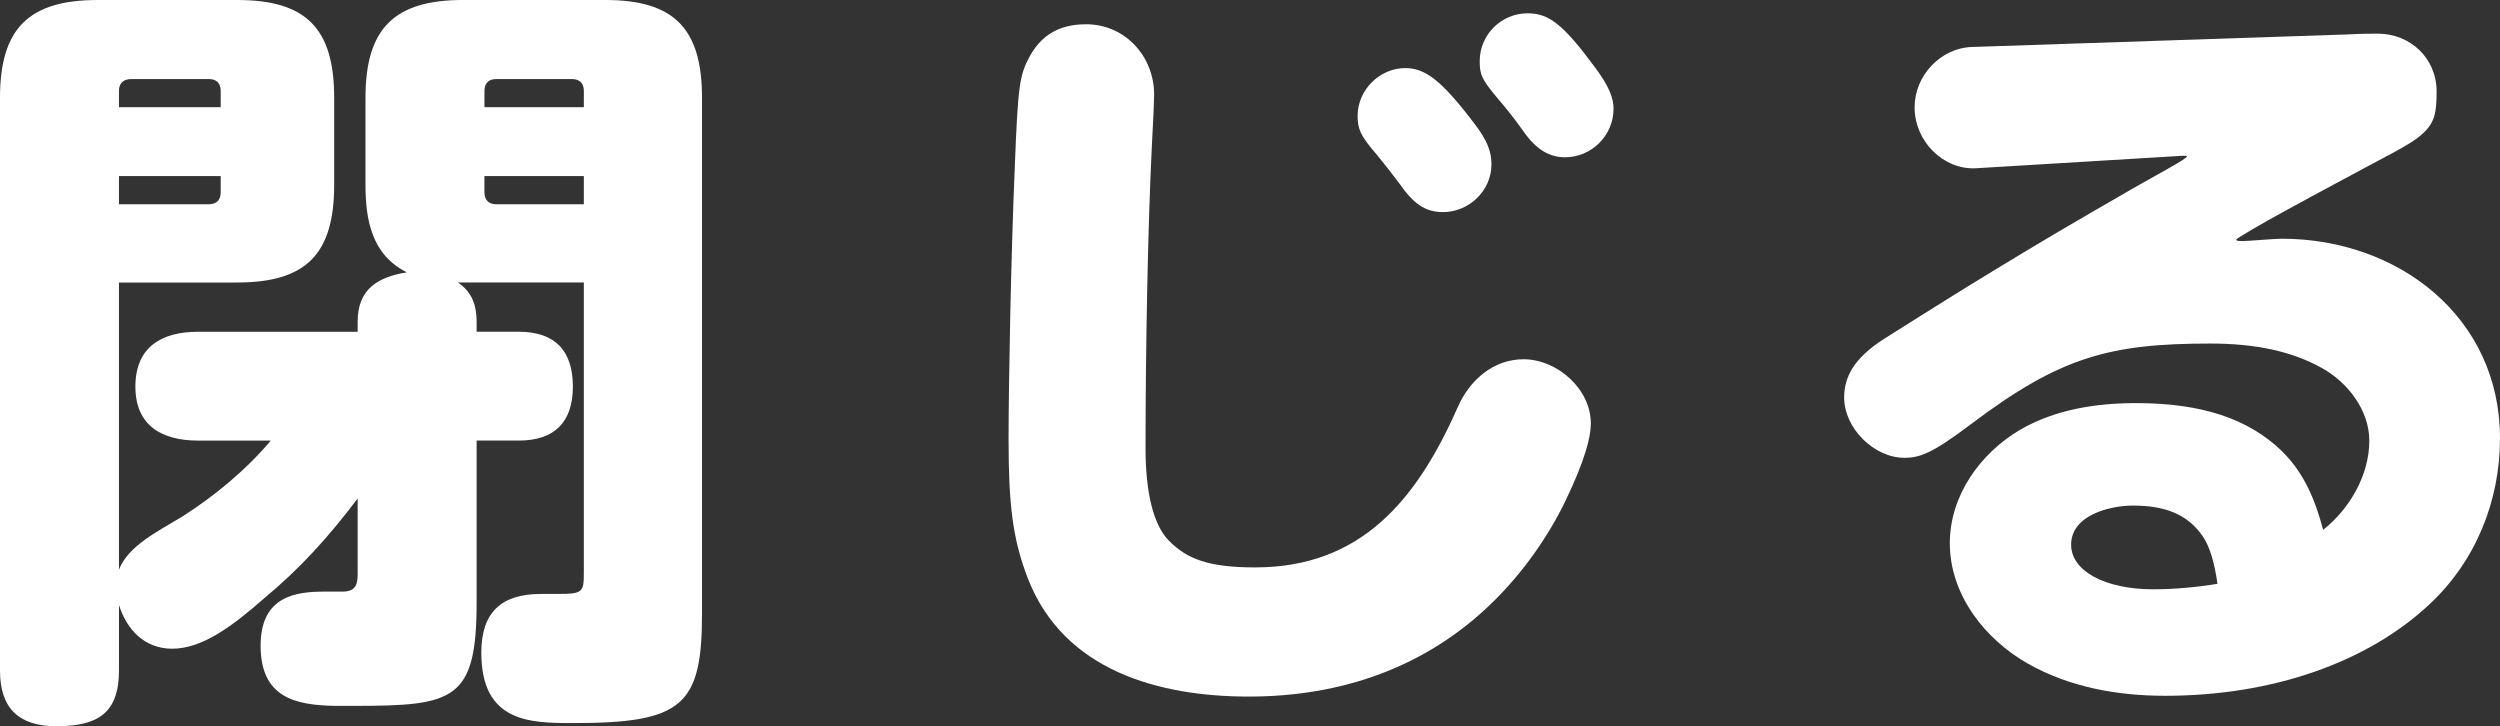 <?xml version="1.0" encoding="UTF-8"?>
<svg id="_レイヤー_2" data-name="レイヤー 2" xmlns="http://www.w3.org/2000/svg" viewBox="0 0 89.443 25.983">
  <rect x="0" y="0" width="89.443" height="25.983" fill="#333333" stroke="none"/>
  <defs>
    <style>
      .cls-1 {
        fill: #fff;
      }
    </style>
  </defs>
  <g id="design">
    <g>
      <path class="cls-1" d="M6.524,18.479c1.148-.728,2.296-1.681,3.164-2.716h-2.604c-1.288,0-2.24-.532-2.24-1.932,0-1.429.952-1.961,2.24-1.961h5.712v-.363c0-1.148.7-1.596,1.764-1.764-1.26-.617-1.484-1.877-1.484-3.137v-3.107c0-2.492,1.036-3.5,3.5-3.5h5.068c2.464,0,3.472,1.008,3.472,3.5v18.451c0,3.305-.7,3.92-4.62,3.92-1.54,0-3.276-.027-3.276-2.52,0-1.428.7-2.1,2.128-2.1h.588c.924,0,.952-.057.952-.785v-10.359h-4.508c.504.336.672.812.672,1.4v.363h1.512c1.26,0,1.932.645,1.932,1.961,0,1.287-.672,1.932-1.932,1.932h-1.512v5.796c0,3.5-.812,3.696-4.368,3.696h-.7c-1.4-.028-2.66-.28-2.66-2.156,0-1.792,1.288-1.932,2.296-1.932h.644c.532,0,.532-.365.532-.701v-2.631c-1.036,1.371-2.044,2.492-3.36,3.584-1.148,1.008-2.212,1.791-3.276,1.791-.98,0-1.624-.672-1.904-1.567v2.353c0,1.539-.784,1.987-2.24,1.987-1.344,0-2.016-.644-2.016-1.987V3.5C0,1.008,1.036,0,3.5,0h4.984c2.464,0,3.472,1.008,3.472,3.5v3.107c0,2.492-1.008,3.5-3.472,3.5h-4.228v10.275c.336-.867,1.4-1.371,2.268-1.903ZM7.896,3.836v-.588c0-.281-.168-.42-.42-.42h-2.772c-.28,0-.448.139-.448.42v.588h3.64ZM7.476,7.308c.252,0,.42-.14.42-.42v-.589h-3.64v1.009h3.22ZM20.888,3.248c0-.281-.168-.42-.42-.42h-2.716c-.252,0-.42.139-.42.42v.588h3.556v-.588ZM20.888,6.299h-3.556v.589c0,.28.168.42.42.42h3.136v-1.009Z"/>
      <path class="cls-1" d="M36.784,20.719c-.56-1.428-.7-2.688-.7-5.012,0-1.903.084-6.523.224-9.771.112-2.884.168-3.248.532-3.92.448-.812,1.12-1.148,2.016-1.148,1.4,0,2.436,1.148,2.436,2.521,0,.196-.028.868-.084,1.876-.14,2.828-.224,7.224-.224,10.779,0,1.568.28,2.744.84,3.305.644.644,1.4.951,3.08.951,3.808,0,5.796-2.436,7.252-5.739.42-.952,1.26-1.708,2.352-1.708,1.204,0,2.408,1.064,2.408,2.296,0,.504-.224,1.344-.896,2.744-.616,1.288-1.54,2.604-2.632,3.668-2.38,2.323-5.404,3.36-8.708,3.36-3.22,0-6.608-.924-7.896-4.201ZM51.624,7.588c-.644,0-1.064-.309-1.568-1.037-.252-.336-.56-.727-.812-1.035-.588-.672-.672-.924-.672-1.372,0-.924.784-1.708,1.708-1.708.7,0,1.288.42,2.492,2.016.448.588.588.98.588,1.428,0,.953-.812,1.709-1.736,1.709ZM55.992,5.627c-.56,0-1.036-.279-1.484-.924-.336-.476-.7-.924-.896-1.147-.616-.728-.672-.896-.672-1.372,0-.952.784-1.708,1.708-1.708.756,0,1.26.364,2.436,1.96.476.645.644,1.064.644,1.456,0,.952-.784,1.735-1.736,1.735Z"/>
      <path class="cls-1" d="M84.767,15.764c0-1.092-.784-2.1-1.708-2.604-1.064-.589-2.352-.869-3.976-.869-3.612,0-5.376.477-8.568,2.885-1.372,1.035-1.82,1.203-2.38,1.203-1.092,0-2.156-1.063-2.156-2.155,0-.728.336-1.4,1.428-2.101.98-.615,1.904-1.203,2.856-1.791,1.596-.98,2.94-1.793,4.536-2.717,1.148-.672,1.988-1.148,2.744-1.568.504-.279.7-.42.7-.447,0-.028-.028-.028-.14-.028l-7.42.448c-1.148.057-2.184-.952-2.184-2.184,0-1.121.924-2.129,2.072-2.156l13.412-.448c.504-.028.868-.028,1.092-.028,1.148,0,2.1.868,2.1,2.072,0,.7-.056,1.064-.42,1.428-.308.309-.588.477-2.072,1.26-.308.168-1.68.896-2.856,1.541-.98.531-1.82,1.035-1.82,1.063,0,.056.084.056.252.056s1.12-.084,1.372-.084c4.172,0,7.812,2.801,7.812,7.141,0,2.24-.868,4.396-2.52,5.936-2.212,2.072-5.6,3.276-9.464,3.276-1.708,0-3.416-.308-4.9-1.147-1.54-.869-2.8-2.465-2.8-4.312,0-1.708,1.092-3.221,2.52-4.061,1.26-.728,2.716-.951,4.144-.951,2.296,0,4.004.531,5.236,1.735.784.784,1.176,1.736,1.456,2.8.952-.756,1.652-1.959,1.652-3.191ZM78.803,19.18c-.56-.812-1.4-1.092-2.492-1.092-.812,0-2.212.336-2.212,1.399,0,.952,1.232,1.597,2.94,1.597.784,0,1.624-.084,2.296-.197-.112-.783-.28-1.344-.532-1.707Z"/>
    </g>
  </g>
</svg>